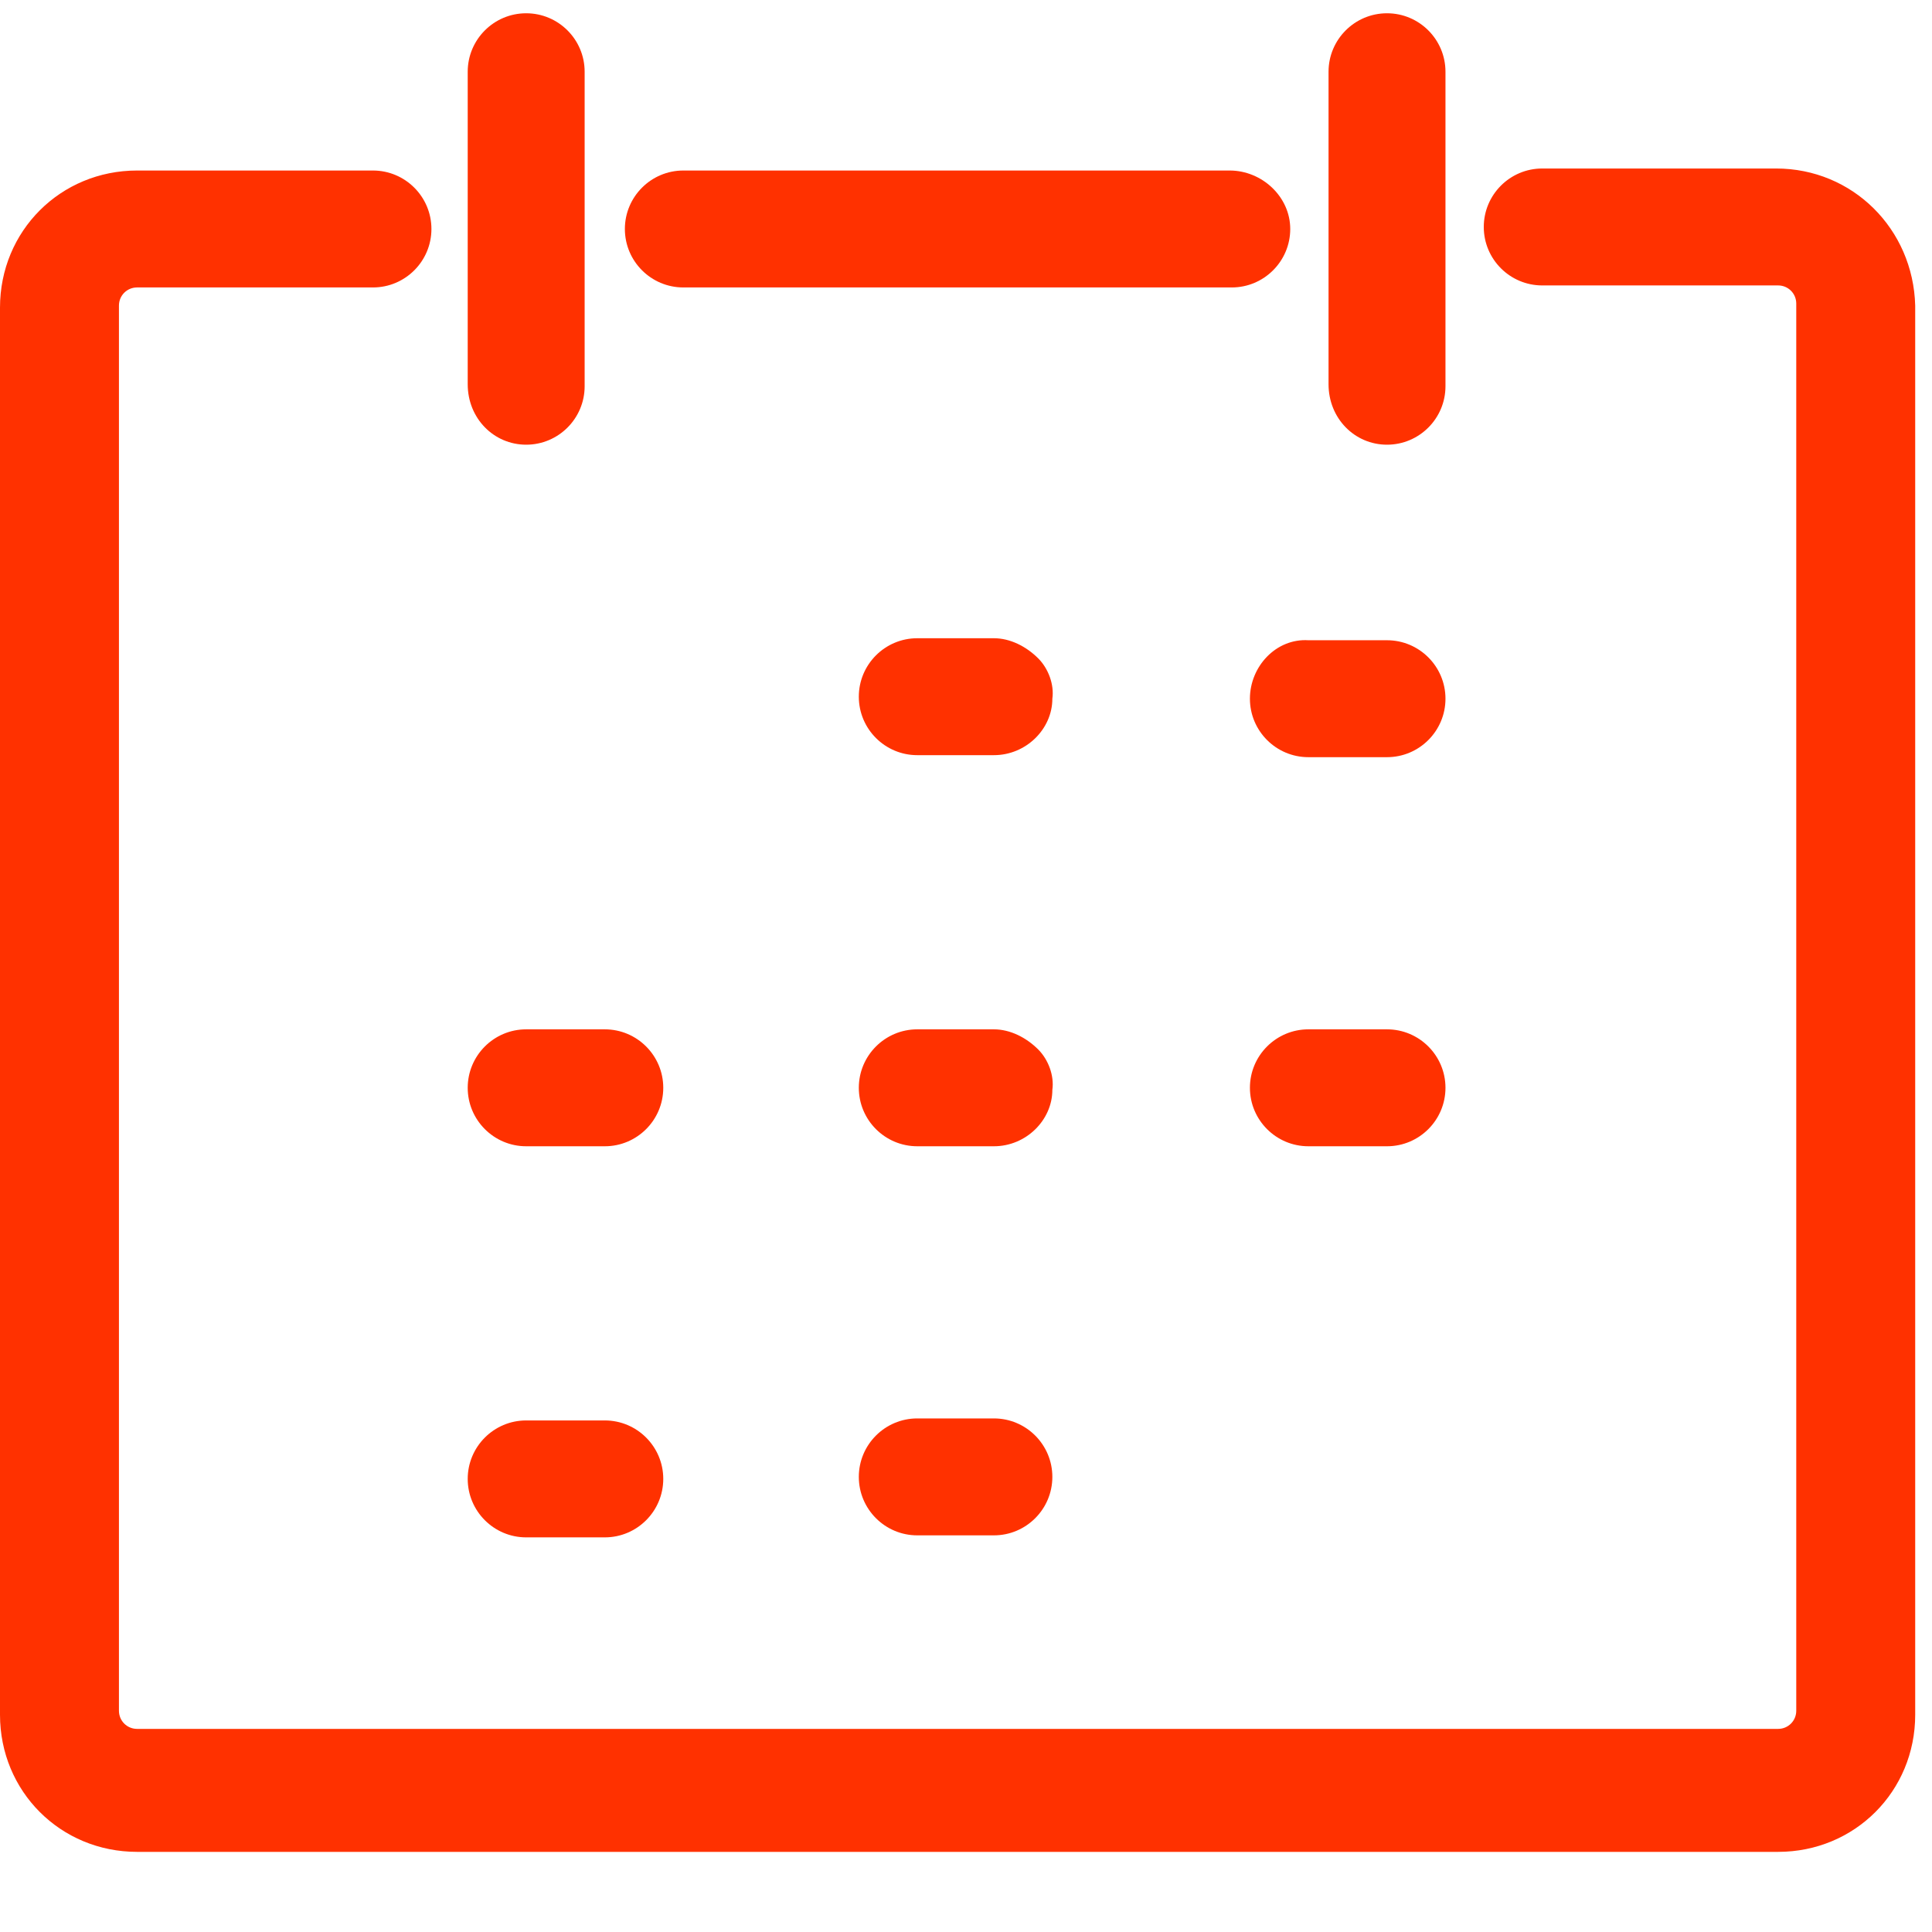 <svg width="23" height="23" viewBox="0 0 23 23" fill="none" xmlns="http://www.w3.org/2000/svg">
<path d="M21.144 2.006H18.36C17.976 2.006 17.664 2.318 17.664 2.702C17.664 3.086 17.976 3.398 18.36 3.398H21.168C21.288 3.398 21.384 3.494 21.384 3.614V20.366C21.384 20.486 21.288 20.582 21.168 20.582H1.632C1.512 20.582 1.416 20.486 1.416 20.366V3.638C1.416 3.518 1.512 3.422 1.632 3.422H4.44C4.824 3.422 5.136 3.11 5.136 2.726C5.136 2.342 4.824 2.03 4.44 2.03H1.632C0.72 2.03 0 2.75 0 3.662V20.414C0 21.326 0.72 22.046 1.632 22.046H21.168C22.08 22.046 22.8 21.326 22.8 20.414V3.638C22.776 2.726 22.056 2.006 21.144 2.006Z" fill="#FF3100"/>
<path d="M6.264 5.294C6.648 5.294 6.96 4.982 6.96 4.598V0.854C6.96 0.47 6.648 0.158 6.264 0.158C5.88 0.158 5.568 0.47 5.568 0.854V4.574C5.568 4.982 5.88 5.294 6.264 5.294Z" fill="#FF3100"/>
<path d="M16.512 5.294C16.896 5.294 17.208 4.982 17.208 4.598V0.854C17.208 0.47 16.896 0.158 16.512 0.158C16.128 0.158 15.816 0.47 15.816 0.854V4.574C15.816 4.982 16.128 5.294 16.512 5.294Z" fill="#FF3100"/>
<path d="M10.92 8.99H11.832C12.216 8.99 12.528 8.678 12.528 8.318C12.552 8.15 12.48 7.958 12.36 7.838C12.216 7.694 12.024 7.598 11.832 7.598H10.92C10.536 7.598 10.224 7.91 10.224 8.294C10.224 8.678 10.536 8.99 10.92 8.99Z" fill="#FF3100"/>
<path d="M14.88 8.318C14.88 8.702 15.192 9.014 15.576 9.014H16.512C16.896 9.014 17.208 8.702 17.208 8.318C17.208 7.934 16.896 7.622 16.512 7.622H15.576C15.192 7.598 14.88 7.934 14.88 8.318Z" fill="#FF3100"/>
<path d="M6.264 13.646H7.2C7.584 13.646 7.896 13.334 7.896 12.95C7.896 12.566 7.584 12.254 7.2 12.254H6.264C5.88 12.254 5.568 12.566 5.568 12.95C5.568 13.334 5.88 13.646 6.264 13.646Z" fill="#FF3100"/>
<path d="M10.92 13.646H11.832C12.216 13.646 12.528 13.334 12.528 12.974C12.552 12.806 12.48 12.614 12.36 12.494C12.216 12.35 12.024 12.254 11.832 12.254H10.92C10.536 12.254 10.224 12.566 10.224 12.95C10.224 13.334 10.536 13.646 10.92 13.646Z" fill="#FF3100"/>
<path d="M16.512 12.254H15.576C15.192 12.254 14.88 12.566 14.88 12.95C14.88 13.334 15.192 13.646 15.576 13.646H16.512C16.896 13.646 17.208 13.334 17.208 12.95C17.208 12.566 16.896 12.254 16.512 12.254Z" fill="#FF3100"/>
<path d="M6.264 18.302H7.2C7.584 18.302 7.896 17.99 7.896 17.606C7.896 17.222 7.584 16.91 7.2 16.91H6.264C5.88 16.91 5.568 17.222 5.568 17.606C5.568 17.99 5.88 18.302 6.264 18.302Z" fill="#FF3100"/>
<path d="M10.92 18.278H11.832C12.216 18.278 12.528 17.966 12.528 17.582C12.528 17.198 12.216 16.886 11.832 16.886H10.92C10.536 16.886 10.224 17.198 10.224 17.582C10.224 17.966 10.536 18.278 10.92 18.278Z" fill="#FF3100"/>
<path d="M8.135 3.422H14.664C15.047 3.422 15.36 3.11 15.36 2.726C15.36 2.342 15.024 2.03 14.639 2.03H8.135C7.751 2.03 7.439 2.342 7.439 2.726C7.439 3.11 7.751 3.422 8.135 3.422Z" fill="#FF3100"/>
</svg>
